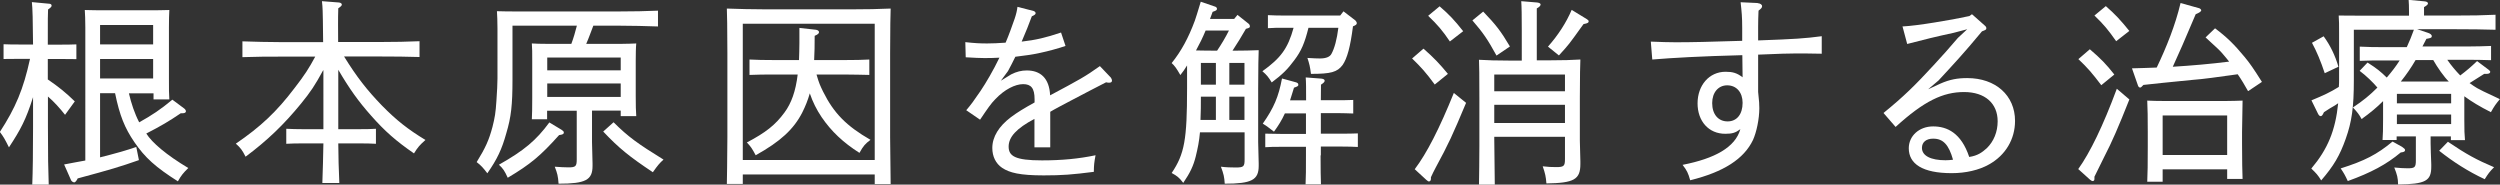 <?xml version="1.0" encoding="UTF-8"?><svg id="_レイヤー_2" xmlns="http://www.w3.org/2000/svg" viewBox="0 0 189.86 14.02"><rect x="0" y="0" width="189.86" height="14.02" fill="#333333" stroke="none"/><defs><style>.cls-1{fill:#fff;}</style></defs><g id="_レイヤー_1-2"><g><path class="cls-1" d="M3.64,6.04c.78,.53,1.38,1.01,2.04,1.66l-.74,1.02c-.36-.46-.85-1.01-1.3-1.39v2.31c0,2.23,.02,3.25,.06,4.38h-1.25c.04-.97,.06-2.44,.06-4.38v-2.26c-.54,1.71-.95,2.47-1.83,3.81-.33-.66-.42-.81-.69-1.17,1.19-1.83,1.79-3.25,2.29-5.55h-.81c-.49,0-.79,0-1.2,.01v-1.12c.33,.02,.88,.02,1.2,.02h1.04c-.01-1.77-.04-2.82-.09-3.22l1.28,.12c.15,0,.22,.06,.22,.15,0,.08-.07,.15-.27,.29-.02,.45-.02,.51-.02,2.67h.97c.46,0,.68,0,1.2-.02v1.12c-.32-.01-.79-.01-1.2-.01h-.97v1.57Zm6.15,1.05c.18,.76,.42,1.5,.78,2.2,.97-.54,1.62-.97,2.52-1.72l.9,.67c.08,.06,.13,.15,.13,.21,0,.1-.1,.15-.25,.15h-.14c-.9,.61-1.49,.96-2.62,1.54,.43,.69,1.53,1.63,3.19,2.62-.4,.39-.54,.57-.79,1.01-1.69-1.07-2.5-1.8-3.3-2.97-.74-1.08-1.12-2.02-1.47-3.72h-1.14v4.87c1.08-.27,2.08-.55,2.75-.79l.2,1c-1.46,.51-2.09,.7-4.65,1.39l-.04,.08c-.09,.16-.17,.22-.22,.22-.09,0-.2-.08-.24-.16l-.53-1.2c.65-.12,1.19-.23,1.61-.3V2.08c0-.64-.02-.93-.04-1.32,.53,.02,.99,.02,1.65,.02h3.12c.73,0,1.06,0,1.65-.02-.02,.27-.03,.84-.03,1.32v3.91c0,.79,0,1.15,.03,1.56h-1.2v-.46h-1.84Zm1.84-3.72V1.9H7.6v1.47h4.04Zm0,2.59v-1.48H7.6v1.48h4.04Z"/><path class="cls-1" d="M24.54,5.34c-.62,1.14-.96,1.65-1.68,2.53-1.28,1.57-2.58,2.82-4.21,4.03-.26-.51-.38-.67-.74-.99,1.89-1.29,3.1-2.43,4.45-4.21,.77-.99,1.12-1.54,1.58-2.4h-2.55c-1.15,0-1.71,0-2.98,.04v-1.2c.78,.03,2.13,.06,2.98,.06h3.15c0-.55-.02-1.11-.02-1.66-.01-.48-.01-.97-.07-1.45l1.3,.1c.13,.02,.21,.08,.21,.16,0,.08-.08,.15-.27,.28-.03,.85-.01,1.71-.01,2.56h3.19c1.21,0,1.95-.02,2.99-.06v1.2c-.79-.03-2.07-.04-2.99-.04h-2.74c.97,1.57,1.75,2.56,2.88,3.73,1.09,1.11,1.98,1.81,3.3,2.61-.44,.39-.58,.55-.87,1.02-1.35-.93-2.22-1.69-3.25-2.86-.97-1.09-1.65-2.04-2.5-3.49v4.51h1.68c.45,0,.67,0,1.18-.03v1.14c-.31-.02-.78-.03-1.18-.03h-1.68c.01,1,.03,2.01,.08,3.01h-1.29c.04-1,.06-2.01,.08-3.01h-1.63c-.5,0-.78,.01-1.19,.03v-1.14c.33,.02,.87,.03,1.19,.03h1.63V5.34Z"/><path class="cls-1" d="M41.56,9.06h-1.17c.02-.34,.03-.85,.03-1.59v-2.85c0-.64,0-.93-.03-1.32,.33,.02,.63,.03,1.08,.03h1.92c.17-.45,.3-.91,.42-1.38h-4.89V6.06c0,1.9-.1,2.83-.47,4.06-.34,1.23-.7,1.98-1.44,3.04-.33-.43-.46-.58-.81-.85,.67-1.09,.93-1.66,1.2-2.67,.18-.72,.24-1.06,.3-1.99,.05-.6,.08-1.41,.08-1.69V2.17c0-.63-.02-.93-.04-1.32,.51,.02,1,.02,1.65,.02h7.6c1.2,0,1.95-.02,2.98-.06v1.2c-.76-.03-2.13-.06-2.98-.06h-1.93c-.18,.46-.34,.93-.54,1.38h2.71c.5,0,.71-.02,1.09-.03-.03,.27-.04,.85-.04,1.32v2.64c0,.79,.01,1.15,.04,1.56h-1.18v-.42h-2.18v2.4c0,.27,.03,1.08,.04,1.6v.2c0,1.07-.52,1.35-2.58,1.35-.04-.57-.09-.78-.29-1.29,.43,.03,.71,.05,1.04,.05,.55,0,.63-.08,.63-.61v-3.69h-2.25v.66Zm1.1,.81c.12,.08,.16,.12,.16,.2,0,.1-.07,.15-.36,.19-1.43,1.59-2.16,2.2-3.9,3.24-.25-.55-.36-.7-.67-.99,1.91-1.08,2.82-1.84,3.83-3.21l.95,.57Zm4.48-4.53v-.97h-5.58v.97h5.58Zm0,2.02v-1.02h-5.58v1.02h5.58Zm-.54,1.93c1.12,1.11,1.83,1.62,3.79,2.83-.3,.27-.43,.42-.81,.96-1.8-1.2-2.58-1.83-3.77-3.09l.78-.7Z"/><path class="cls-1" d="M56.41,13.24v.73h-1.21q.02-.72,.04-3.54V4.02q-.01-2.86-.04-3.37c.79,.03,1.96,.06,2.98,.06h6.46c1.26,0,1.98-.02,3-.06q-.03,.53-.04,3.37v6.42q.02,2.77,.04,3.54h-1.21v-.73h-10.02Zm10.02-1.09V1.8h-10.02V12.15h10.02Zm-7.71-6.49c-.72,0-1.05,0-1.8,.03v-1.17c.45,.03,1.21,.04,1.8,.04h1.96c.01-.4,.03-.84,.03-1.3v-1.14l1.26,.14c.13,.02,.23,.09,.23,.18,0,.1-.09,.18-.33,.28,0,.7-.01,1.3-.04,1.84h2.4c.75,0,1.19-.01,1.79-.04v1.17c-.45-.01-1.29-.03-1.79-.03h-2.22c.2,.69,.27,.82,.5,1.3,.81,1.63,1.77,2.61,3.6,3.66-.4,.3-.54,.45-.84,.99-1.24-.79-2.13-1.63-2.87-2.71-.39-.58-.67-1.14-.9-1.81-.15,.52-.33,.97-.57,1.45-.65,1.27-1.65,2.2-3.54,3.25-.27-.51-.38-.67-.67-.97,1.42-.75,2.16-1.32,2.86-2.28,.52-.7,.85-1.62,1-2.88h-1.86Z"/><path class="cls-1" d="M78.5,.84c.08,.02,.15,.09,.15,.16,0,.09-.09,.15-.29,.24-.2,.55-.45,1.18-.77,1.92,1.07-.12,1.83-.3,2.99-.69l.34,1.02c-1.37,.45-2.46,.67-3.81,.82-.19,.4-.38,.75-.56,1.09l-.54,.73,.78-.48c.41-.21,.79-.3,1.19-.3,1.02,0,1.71,.57,1.77,1.89,2.21-1.18,2.66-1.42,3.78-2.22l.83,.87c.06,.08,.09,.16,.09,.24,0,.09-.08,.15-.2,.15-.06,0-.15,0-.25-.03-.94,.49-1.47,.75-2.71,1.41-.56,.3-1.17,.61-1.53,.83v2.7h-1.2v-2.16c-1.37,.72-1.96,1.38-1.96,2.1s.48,1.05,2.53,1.05c1.49,0,2.79-.12,4.07-.39-.11,.6-.12,.72-.13,1.26-1.64,.21-2.4,.27-3.81,.27-1.81,0-2.59-.2-3.15-.57-.49-.33-.75-.87-.75-1.51,0-.85,.5-1.65,1.41-2.34,.48-.36,.99-.67,1.8-1.12v-.24c0-.85-.27-1.15-.87-1.15s-1.41,.4-2.11,1.14c-.33,.33-.58,.7-1.16,1.56l-1.05-.72c.36-.42,.56-.69,1.09-1.47,.41-.61,.97-1.56,1.43-2.52-.3,.02-.77,.03-1.12,.03-.39,0-.74-.02-1.44-.06l-.03-1.15c.72,.08,1.11,.1,1.65,.1,.33,0,.92-.02,1.41-.06,.25-.58,.49-1.26,.69-1.83,.12-.36,.18-.63,.21-.89l1.25,.32Z"/><path class="cls-1" d="M93.74,1.42l.24-.29,.83,.66c.06,.04,.11,.12,.11,.2,0,.09,0,.12-.3,.2-.33,.57-.66,1.12-1.02,1.66,.95,0,1.38-.02,1.99-.04q-.03,.49-.04,2.91v4.08c0,.27,.03,1.08,.04,1.6v.2c0,1.07-.54,1.35-2.58,1.35-.03-.51-.08-.73-.29-1.29,.39,.05,.76,.06,1.11,.06,.62,0,.69-.06,.69-.63v-2.04h-3.39c-.06,.69-.17,1.21-.32,1.83-.18,.72-.42,1.23-.95,2.01-.31-.41-.48-.54-.88-.75,.98-1.45,1.17-2.55,1.17-6.42v-1.75c-.18,.29-.3,.47-.51,.73-.3-.52-.43-.7-.66-.91,.72-.89,1.28-1.92,1.76-3.22,.07-.2,.22-.67,.45-1.44l1.11,.38c.06,.02,.12,.09,.12,.15,0,.11-.04,.14-.33,.24-.08,.2-.13,.38-.2,.54h1.85Zm-2.18,.9c-.22,.53-.46,1.02-.73,1.51,.29,0,.72,.02,1.6,.02,.33-.49,.63-.99,.9-1.53h-1.77Zm.78,5.02h-1.14c0,.58,0,1.18-.03,1.77h1.17v-1.77Zm0-2.56h-1.14v1.65h1.14v-1.65Zm2.17,1.65v-1.65h-1.15v1.65h1.15Zm0,2.68v-1.77h-1.15v1.77h1.15Zm4.86-7c-.29,1.17-.55,1.77-1.08,2.47-.51,.69-.91,1.08-1.71,1.68-.26-.42-.38-.57-.71-.85,1.39-1,1.93-1.71,2.37-3.3h-.75c-.49,0-.79,0-1.2,.03v-.99c.33,.02,.88,.03,1.2,.03h4.29l.25-.32,.9,.69c.06,.06,.11,.14,.11,.21,0,.09-.06,.15-.29,.24-.2,1.56-.44,2.44-.79,2.94-.41,.54-.88,.67-2.4,.67-.07-.55-.12-.75-.27-1.21,.49,.03,.73,.04,.95,.04,.46,0,.75-.12,.87-.34,.24-.43,.42-1.11,.53-1.99h-2.27Zm.92,9.7c0,.99,.01,1.75,.03,2.19h-1.17c.03-.53,.03-1.2,.03-2.19v-.66h-1.89c-.51,0-.79,0-1.2,.03v-1.03l1.2,.02h1.89v-1.56h-1.6c-.23,.51-.5,.94-.83,1.39-.51-.4-.6-.46-.85-.61,.84-1.2,1.2-2.04,1.46-3.43l1.02,.28c.16,.04,.22,.09,.22,.2,0,.09-.04,.12-.33,.22-.11,.34-.2,.67-.3,.96h1.22c0-.84,0-1.41-.03-1.74l1.19,.09c.16,.02,.25,.07,.25,.16s-.07,.16-.28,.3c0,.2,0,.22-.01,1.18h1.26c.45,0,.67,0,1.2-.02v1.03c-.31-.01-.79-.03-1.2-.03h-1.26v1.56h1.63c.45,0,.67,0,1.18-.02v1.03c-.32-.02-.78-.03-1.18-.03h-1.63v.66Z"/><path class="cls-1" d="M108.1,3.69c.83,.73,1.21,1.14,1.86,1.92l-1,.81c-.66-.9-1.02-1.3-1.72-1.98l.87-.75Zm3.24,4.12c-1.02,2.43-1.33,3.12-2.31,4.92-.16,.32-.24,.45-.36,.73v.12c0,.12-.06,.2-.15,.2-.04,0-.09-.02-.2-.12l-.88-.81c.92-1.21,1.89-3.12,2.97-5.79l.93,.75Zm-2.01-7.33c.73,.63,1.11,1.03,1.79,1.89l-1.01,.78c-.57-.84-.93-1.26-1.65-1.95l.87-.72Zm3.31,.4c.97,1.01,1.33,1.47,2.03,2.65l-1.02,.69c-.68-1.24-1.01-1.72-1.83-2.67l.82-.67Zm5.14,3.7c.98,0,1.5-.02,2.24-.06q-.03,.45-.04,2.92v3.24c0,.22,.03,1.06,.04,1.56v.22c0,1.17-.48,1.44-2.58,1.47-.04-.52-.09-.75-.28-1.3,.43,.05,.67,.06,1.03,.06,.58,0,.66-.08,.66-.61v-1.69h-5.37v.09q.03,2.91,.04,3.54h-1.2c.01-.59,.03-1.98,.03-2.92v-3.64q0-2.46-.03-2.92c.58,.04,1.44,.06,2.25,.06h1V2.35c0-1.11-.01-1.86-.04-2.26l1.21,.1c.17,.02,.26,.08,.26,.15,0,.09-.08,.18-.29,.3v3.94h1.06Zm1.07,2.35v-1.27h-5.37v1.27h5.37Zm-5.37,1.03v1.38h5.37v-1.38h-5.37Zm4.08-4.42c.78-.88,1.39-1.83,1.8-2.79l1.16,.71c.09,.06,.13,.1,.13,.16,0,.1-.07,.15-.39,.21-.1,.15-.18,.26-.24,.33-.83,1.15-.85,1.2-1.63,2.05l-.83-.67Z"/><path class="cls-1" d="M133.49,.24c.2,.02,.33,.11,.33,.23s-.08,.19-.27,.34c-.02,.42-.03,.84-.03,1.26v1c2.79-.1,3.55-.15,4.83-.32v1.33c-.81-.02-1.51-.02-1.98-.02-.52,0-1.21,.02-2.85,.09v2.83c.08,.72,.09,.96,.09,1.24,0,.81-.21,1.81-.48,2.41-.69,1.44-2.22,2.43-4.77,3.06-.15-.54-.25-.75-.58-1.17,2.45-.48,4-1.33,4.39-2.71-.38,.28-.62,.35-1.15,.35-1.25,0-2.1-.95-2.1-2.31s.87-2.4,2.13-2.4c.53,0,.86,.09,1.29,.42,0-.55-.02-1.12-.02-1.68-3.13,.08-5.26,.2-6.84,.33l-.11-1.36c.83,.03,1.25,.05,1.89,.05,1.25,0,2.47-.03,5.05-.11v-.97c0-.85-.04-1.23-.12-1.96l1.29,.06Zm-2.32,6.24c-.68,0-1.14,.55-1.14,1.35,0,.85,.46,1.39,1.17,1.39s1.14-.55,1.14-1.41c0-.79-.46-1.33-1.17-1.33Z"/><path class="cls-1" d="M144.47,2.01c.61-.03,1.51-.15,2.43-.3,.96-.15,1.93-.33,2.66-.49l.2-.14,.96,.85c.11,.09,.13,.15,.13,.22,0,.09-.03,.12-.33,.23-1.39,1.68-2.19,2.53-3.3,3.73l-.79,.67,.93-.43c.73-.32,1.3-.42,2.04-.42,2.16,0,3.63,1.32,3.63,3.25,0,1.39-.72,2.61-1.98,3.31-.76,.43-1.77,.66-2.83,.66-2.21,0-3.26-.7-3.26-1.89,0-.94,.79-1.66,1.85-1.66s2.13,.49,2.74,2.32c.65-.1,.97-.34,1.34-.67,.52-.51,.82-1.23,.82-2.04,0-1.36-.96-2.22-2.55-2.22s-3.03,.67-5.2,2.65l-.92-1.06c1.53-1.24,2.43-2.13,3.81-3.63,.64-.69,1.23-1.35,1.84-2.07l.71-.66-1.02,.27c-1.26,.27-2.37,.54-3.54,.85l-.36-1.35Zm2.34,8.52c-.52,0-.85,.26-.85,.7,0,.6,.67,.94,1.79,.94,.22,0,.39-.02,.57-.04-.32-1.14-.75-1.6-1.5-1.6Z"/><path class="cls-1" d="M161.71,7.56c-.85,2.14-1.3,3.18-1.92,4.38q-.49,.97-.73,1.48v.15c.01,.1-.04,.18-.13,.18-.06,0-.11-.03-.2-.1l-.9-.81c.9-1.26,1.88-3.27,2.93-6.1l.96,.82Zm-3-3.82c.84,.72,1.23,1.12,1.86,1.92l-.99,.81c-.68-.9-1.04-1.32-1.74-1.98l.87-.75Zm1.21-3.28c.72,.63,1.11,1.05,1.79,1.89l-1,.78c-.59-.84-.93-1.26-1.65-1.95l.87-.72Zm10.8,6.45c-.24-.43-.5-.87-.78-1.27-1.59,.22-2.53,.36-3.46,.43q-2.65,.26-3.7,.38c-.14,.15-.19,.2-.25,.2-.08,0-.15-.08-.18-.2l-.44-1.26c.63-.02,1.25-.03,1.88-.06,.75-1.57,1.41-3.21,1.81-4.9l1.4,.39c.09,.02,.17,.11,.17,.16,0,.09-.13,.18-.42,.3-.93,2.2-1.16,2.71-1.74,3.99,1.43-.09,2.85-.21,4.28-.39-.13-.17-.27-.33-.42-.51-.3-.36-.35-.39-1.37-1.33l.72-.69c.92,.69,1.46,1.23,2.24,2.17,.4,.48,.67,.87,1.32,1.9l-1.03,.69Zm-6.48,5.95v.94h-1.17c.03-.61,.04-1.33,.04-2.64v-1.14c0-1.18-.01-1.69-.04-2.38,.39,.02,.75,.03,1.28,.03h4.69c.57,0,.83-.02,1.27-.03q-.01,.48-.04,2.38v.93c0,1.38,.02,1.98,.04,2.64h-1.17v-.73h-4.9Zm4.9-4.09h-4.9v3h4.9v-3Z"/><path class="cls-1" d="M185.87,4.56c.29,.42,.62,.81,.97,1.17,.48-.36,.83-.66,1.28-1.09l.88,.66c.08,.06,.12,.12,.12,.16,0,.09-.11,.15-.26,.15h-.2c-.31,.19-1.05,.66-1.11,.7,.18,.14,.38,.26,.57,.38q.33,.19,1.29,.63,.2,.09,.44,.21c-.3,.36-.42,.52-.68,.99-.85-.43-1.48-.81-2.02-1.21v1.77c0,.79,.01,1.15,.05,1.56h-1.07v-.28h-1.54v.52c0,.26,.03,1.08,.05,1.6v.18c0,1.08-.43,1.32-2.52,1.35-.01-.51-.07-.73-.29-1.29,.44,.04,.69,.06,1.01,.06,.55,0,.63-.07,.63-.61v-1.81h-1.46v.27h-1.07c.03-.36,.04-.85,.04-1.59v-1.36c-.49,.49-.99,.9-1.63,1.36-.2-.36-.3-.49-.66-.88,.77-.51,1.28-.93,1.86-1.51-.33-.39-.85-.9-1.35-1.27l.6-.63c.71,.45,1,.69,1.46,1.14,.36-.42,.69-.84,.98-1.3h-1.23c-.72,0-1.05,0-1.8,.03v-1.08c.45,.03,1.22,.04,1.8,.04h1.77c.2-.43,.38-.87,.54-1.32h-4.56v3.82c0,2.07-.15,3.15-.62,4.47-.45,1.27-.91,2.05-1.86,3.15-.24-.39-.38-.55-.75-.9,1.24-1.47,1.83-2.88,2.04-4.96-.1,.08-.31,.21-.63,.39-.09,.06-.26,.17-.45,.29-.1,.22-.16,.3-.25,.3-.08,0-.15-.08-.2-.18l-.5-1.02c.92-.38,1.42-.61,2.08-1.02,.02-.2,.02-.41,.02-.61V2.5c0-.63,0-.91-.03-1.32,.5,.01,1.01,.01,1.65,.01h3.69v-.24c0-.48-.01-.7-.03-.96l1.18,.11c.18,.01,.29,.07,.29,.16,0,.08-.09,.16-.3,.28v.64h2.45c1.2,0,1.95-.01,2.98-.06v1.14c-.77-.03-2.12-.04-2.98-.04h-2.97l.84,.28c.17,.06,.27,.15,.27,.24,0,.12-.06,.15-.41,.21-.11,.21-.2,.4-.3,.58h3.41c.75,0,1.18-.02,1.8-.04v1.08c-.46-.02-1.3-.03-1.8-.03h-1.52Zm-9.4-1.8c.5,.69,.87,1.45,1.12,2.31l-1.04,.49q-.45-1.36-.97-2.31l.88-.49Zm5.96,8.4c.16,.11,.22,.16,.22,.24,0,.11-.09,.15-.33,.18-1.09,.91-2.25,1.53-4.02,2.17-.21-.45-.3-.61-.54-.96,1.83-.58,2.76-1.06,3.94-2.04l.72,.4Zm3.72-4.03h-4.12v.72h4.12v-.72Zm0,1.57h-4.12v.72h4.12v-.72Zm-2.7-4.14c-.33,.57-.71,1.12-1.12,1.63h3.64c-.34-.32-.88-1.09-1.18-1.63h-1.33Zm2.46,6.21c1.42,.96,2.16,1.36,3.5,1.93-.33,.33-.45,.49-.71,.91-1.28-.6-2.4-1.32-3.46-2.16l.67-.69Z"/></g></g></svg>